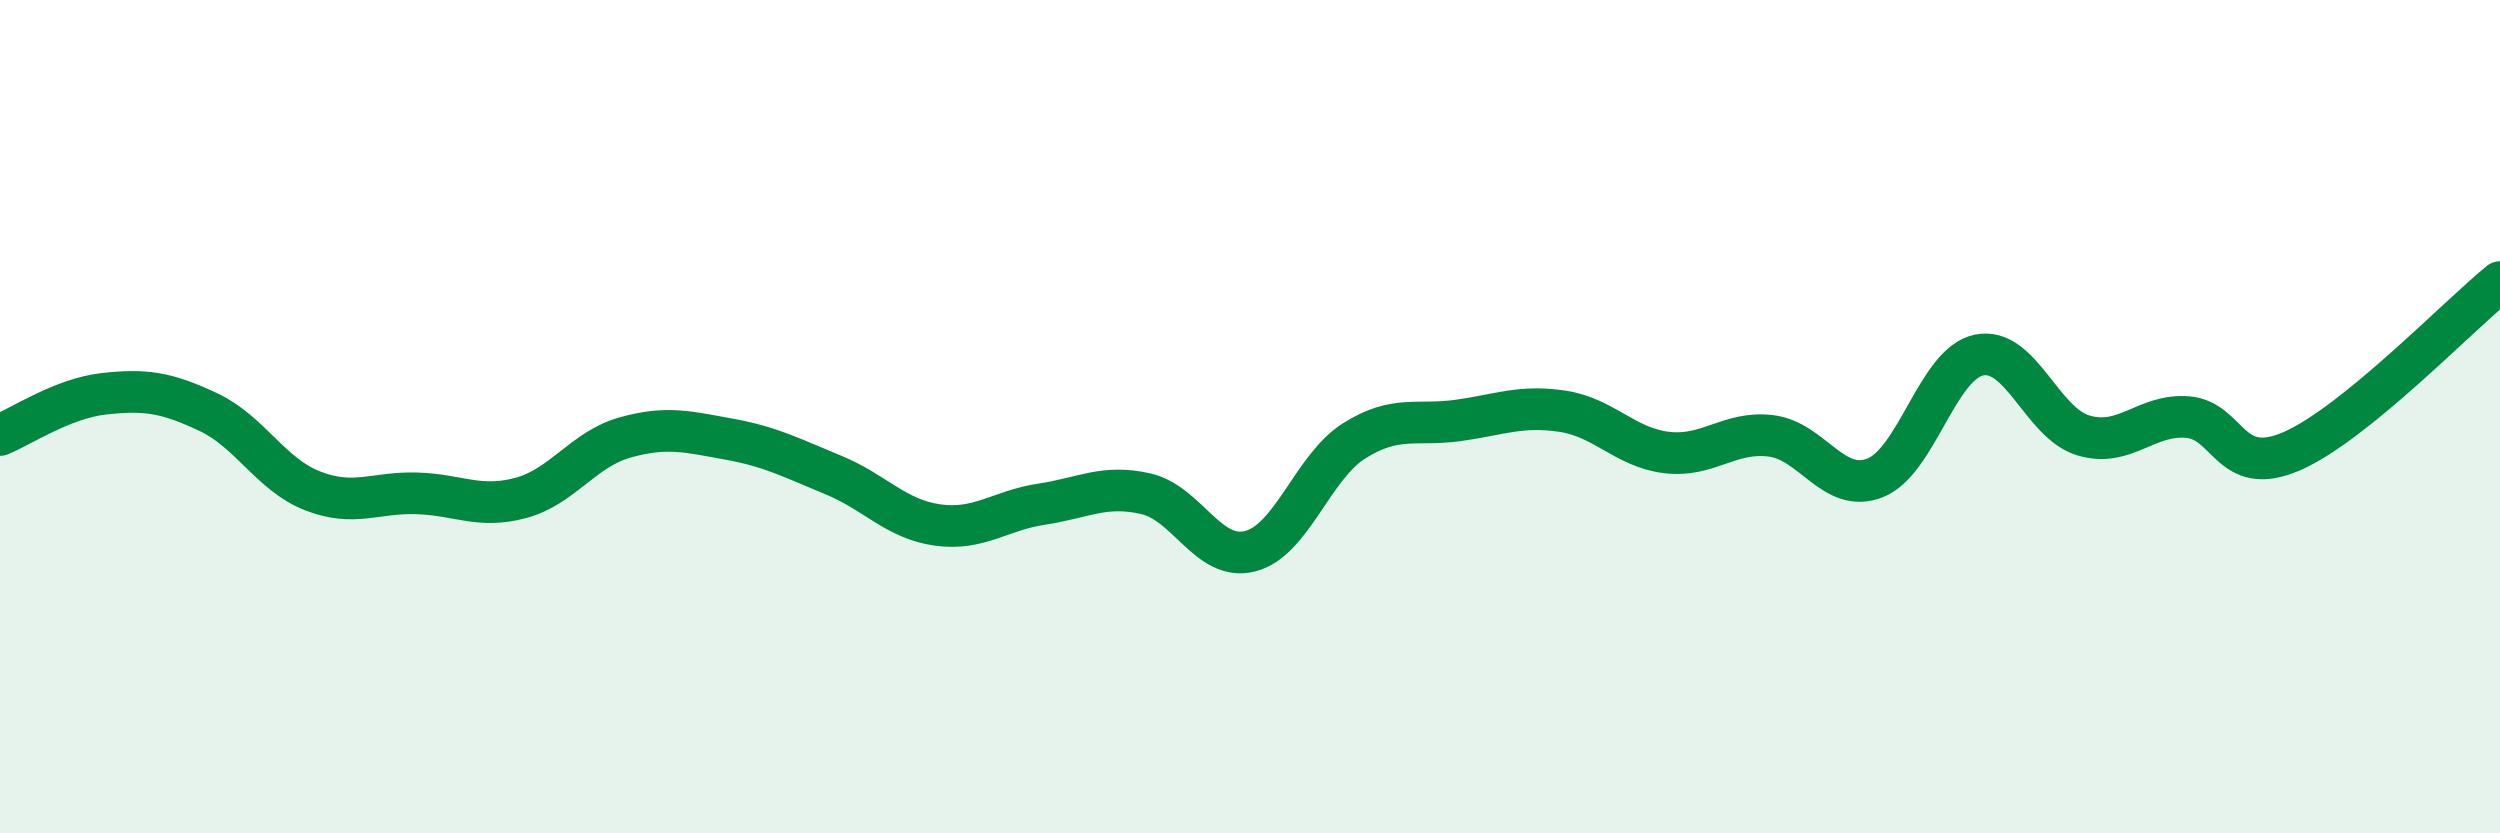 
    <svg width="60" height="20" viewBox="0 0 60 20" xmlns="http://www.w3.org/2000/svg">
      <path
        d="M 0,10.44 C 0.5,10.24 1.5,9.56 2.5,9.45 C 3.5,9.34 4,9.42 5,9.89 C 6,10.36 6.5,11.39 7.5,11.78 C 8.5,12.17 9,11.81 10,11.84 C 11,11.87 11.5,12.22 12.5,11.95 C 13.5,11.68 14,10.78 15,10.5 C 16,10.22 16.5,10.36 17.5,10.54 C 18.5,10.72 19,10.99 20,11.4 C 21,11.81 21.5,12.46 22.5,12.6 C 23.5,12.74 24,12.25 25,12.1 C 26,11.95 26.5,11.62 27.5,11.85 C 28.5,12.08 29,13.48 30,13.23 C 31,12.98 31.5,11.21 32.5,10.58 C 33.5,9.95 34,10.23 35,10.09 C 36,9.95 36.5,9.72 37.5,9.87 C 38.5,10.02 39,10.74 40,10.86 C 41,10.98 41.5,10.34 42.5,10.46 C 43.5,10.58 44,11.86 45,11.47 C 46,11.08 46.5,8.72 47.5,8.52 C 48.5,8.32 49,10.15 50,10.45 C 51,10.75 51.5,9.93 52.5,10.01 C 53.5,10.09 53.5,11.48 55,10.83 C 56.5,10.18 59,7.58 60,6.77L60 20L0 20Z"
        fill="#008740"
        opacity="0.1"
        stroke-linecap="round"
        stroke-linejoin="round"
      />
      <path
        d="M 0,10.44 C 0.5,10.24 1.5,9.56 2.5,9.45 C 3.5,9.34 4,9.42 5,9.89 C 6,10.36 6.5,11.39 7.5,11.78 C 8.5,12.17 9,11.81 10,11.84 C 11,11.87 11.5,12.22 12.5,11.95 C 13.5,11.68 14,10.78 15,10.5 C 16,10.22 16.5,10.36 17.5,10.54 C 18.5,10.72 19,10.99 20,11.4 C 21,11.81 21.5,12.46 22.5,12.6 C 23.5,12.74 24,12.25 25,12.1 C 26,11.95 26.5,11.62 27.5,11.85 C 28.5,12.08 29,13.48 30,13.23 C 31,12.98 31.5,11.21 32.5,10.58 C 33.5,9.95 34,10.23 35,10.09 C 36,9.95 36.5,9.72 37.5,9.87 C 38.5,10.02 39,10.74 40,10.86 C 41,10.98 41.5,10.34 42.5,10.46 C 43.5,10.58 44,11.86 45,11.47 C 46,11.08 46.5,8.72 47.5,8.52 C 48.5,8.32 49,10.15 50,10.45 C 51,10.75 51.5,9.93 52.5,10.01 C 53.5,10.09 53.5,11.48 55,10.83 C 56.5,10.18 59,7.58 60,6.77"
        stroke="#008740"
        stroke-width="1"
        fill="none"
        stroke-linecap="round"
        stroke-linejoin="round"
      />
    </svg>
  